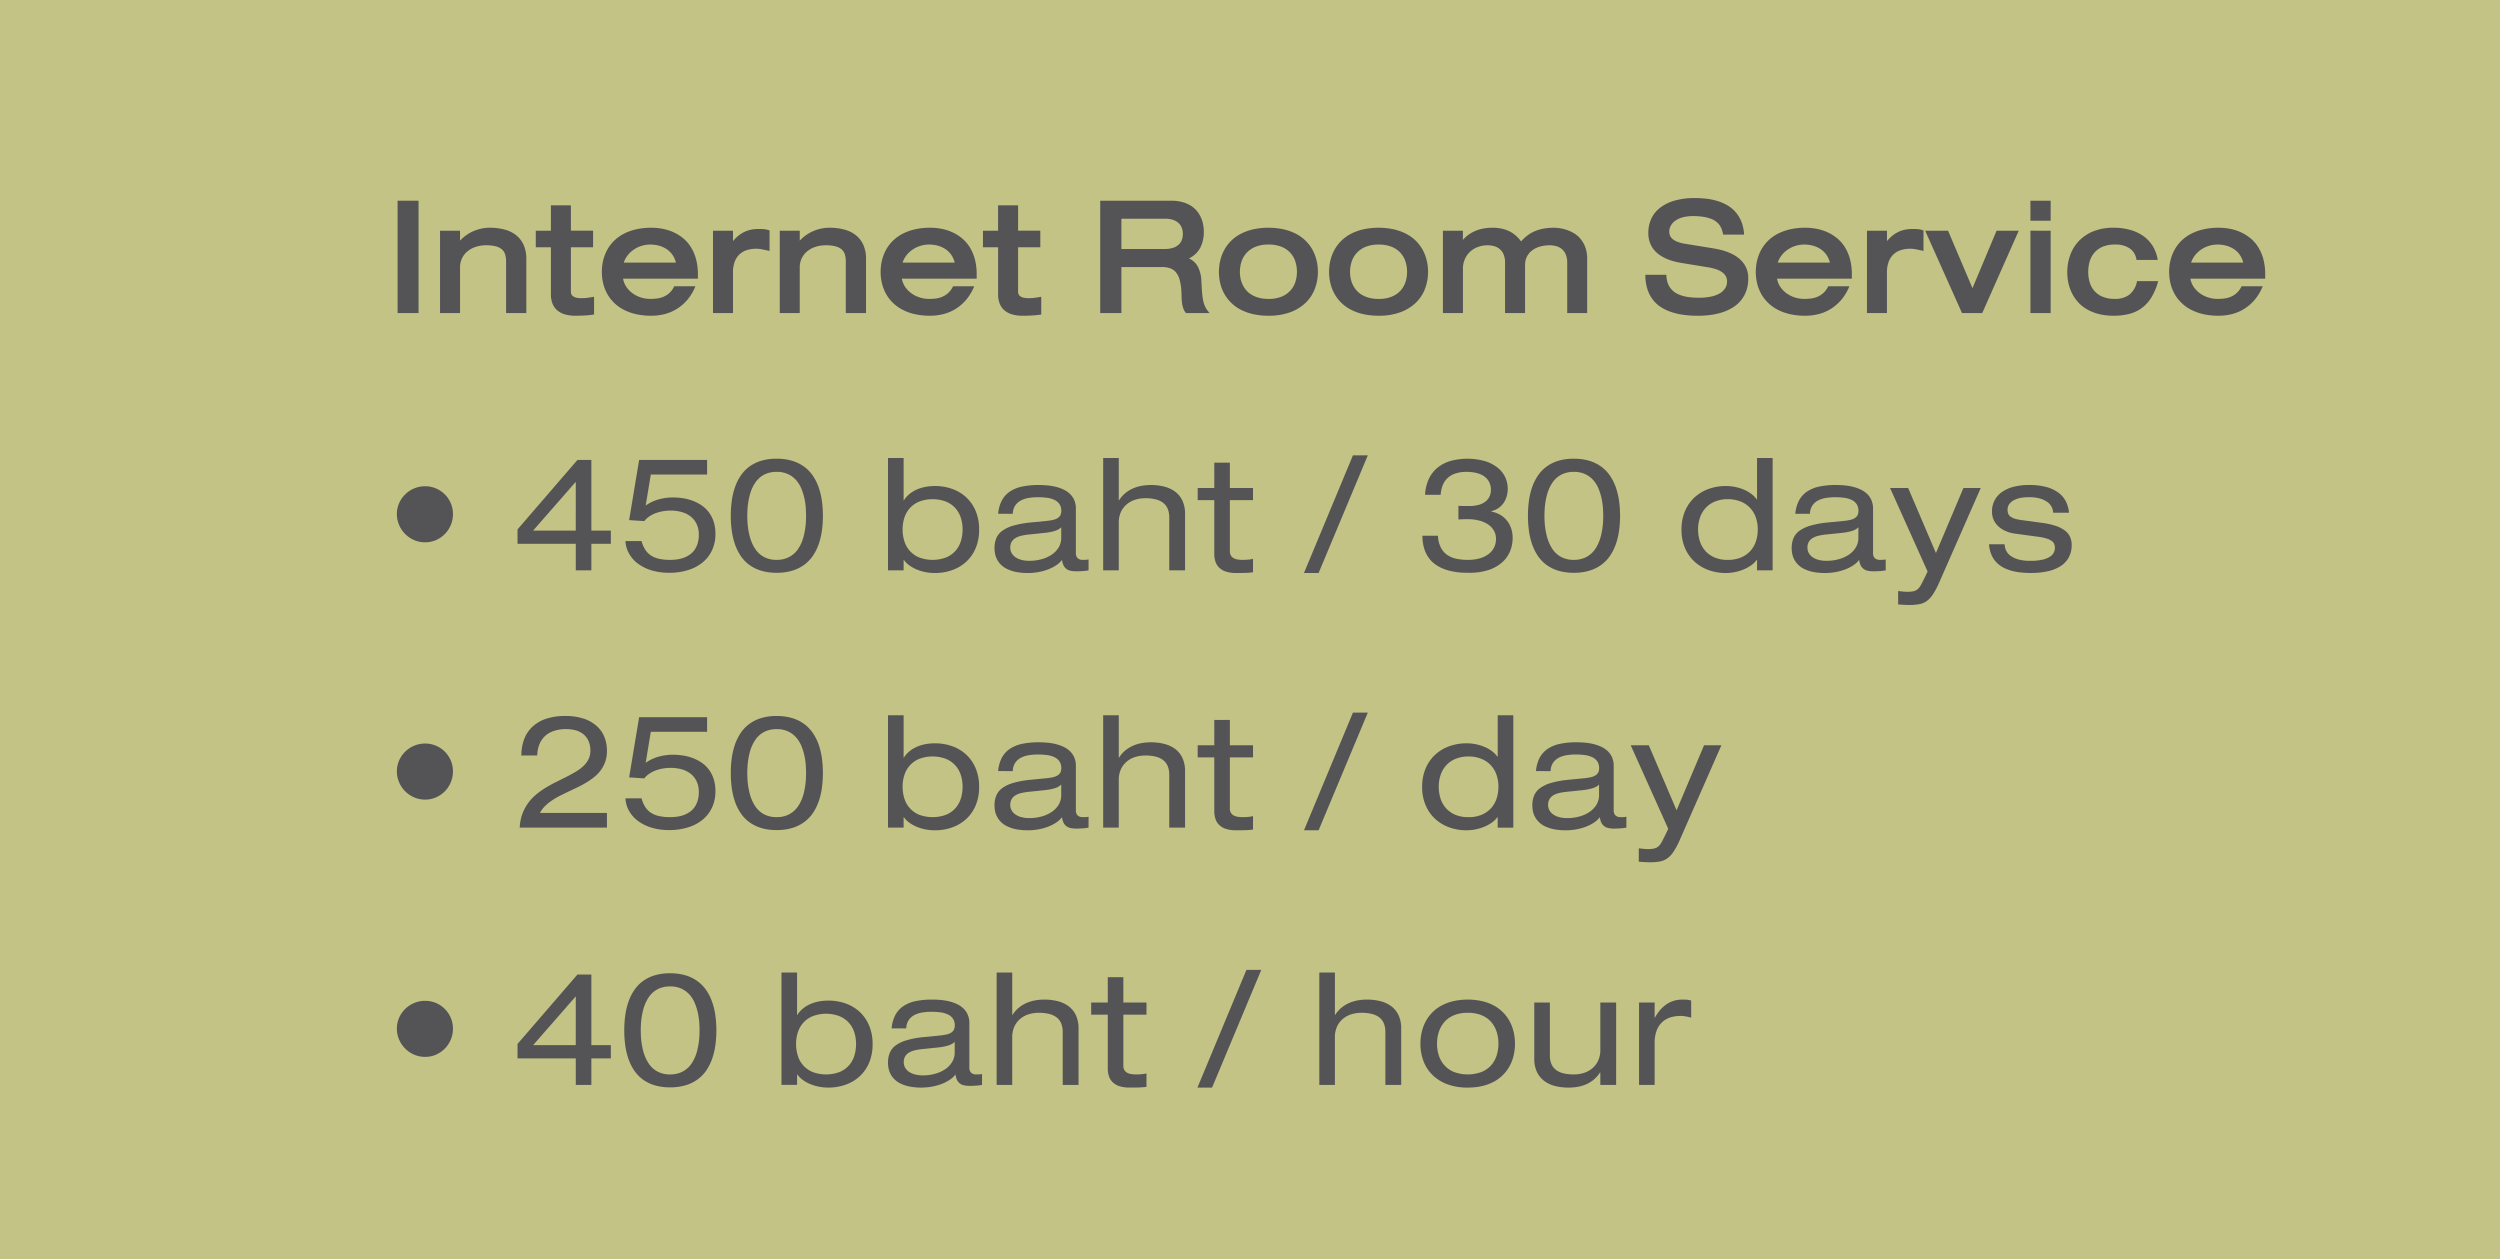 <svg xmlns="http://www.w3.org/2000/svg" viewBox="0 0 184.621 93.01"><defs><style>.cls-1{fill:#c3c385;}.cls-2{fill:#545456;}</style></defs><title>Asset 7</title><g id="Layer_2" data-name="Layer 2"><g id="Layer_1-2" data-name="Layer 1"><rect class="cls-1" width="184.621" height="93.01"/><path class="cls-2" d="M29.362,14.822h1.547v8.297H29.362Z"/><path class="cls-2" d="M32.496,17.037h1.477v.734a2.983,2.983,0,0,1,1.021-.715,3.023,3.023,0,0,1,1.172-.239,4.224,4.224,0,0,1,1.085.132,2.331,2.331,0,0,1,.854.413,1.915,1.915,0,0,1,.561.719,2.47,2.47,0,0,1,.202,1.044v3.994H37.374V19.304a1.725,1.725,0,0,0-.072-.523.817.817,0,0,0-.244-.371,1.139,1.139,0,0,0-.459-.222,2.918,2.918,0,0,0-.719-.075,2.395,2.395,0,0,0-.708.105,1.911,1.911,0,0,0-.61.312,1.534,1.534,0,0,0-.429.517,1.555,1.555,0,0,0-.16.723v3.349H32.496Z"/><path class="cls-2" d="M40.682,15.165h1.477v1.872h1.64v1.222H42.159v3.278a.44.44,0,0,0,.055.225.416.416,0,0,0,.156.148.755.755,0,0,0,.244.084,1.755,1.755,0,0,0,.318.026,3.568,3.568,0,0,0,.435-.026c.144-.018.311-.044.502-.079v1.313c-.133.018-.255.032-.367.045-.113.011-.224.02-.332.025s-.217.011-.325.014-.223.004-.343.004a2.694,2.694,0,0,1-.809-.107,1.48,1.48,0,0,1-.566-.312,1.244,1.244,0,0,1-.334-.499,1.868,1.868,0,0,1-.11-.664V18.258H39.566V17.037h1.116Z"/><path class="cls-2" d="M46.013,20.579a1.546,1.546,0,0,0,.264.638,1.912,1.912,0,0,0,.475.468,2.166,2.166,0,0,0,.605.29,2.334,2.334,0,0,0,.668.099,4.357,4.357,0,0,0,.479-.028,1.787,1.787,0,0,0,.487-.128,1.502,1.502,0,0,0,.801-.78H51.357a3.722,3.722,0,0,1-.615,1.024,3.338,3.338,0,0,1-.798.675,3.262,3.262,0,0,1-.905.369,4.084,4.084,0,0,1-.938.111,5.047,5.047,0,0,1-1.134-.118,3.779,3.779,0,0,1-.921-.334,2.939,2.939,0,0,1-.707-.515,2.868,2.868,0,0,1-.499-.656,3.091,3.091,0,0,1-.297-.77,3.683,3.683,0,0,1,0-1.693,3.17,3.17,0,0,1,.297-.776,2.882,2.882,0,0,1,.499-.663,2.92,2.92,0,0,1,.707-.517,3.821,3.821,0,0,1,.919-.336,4.917,4.917,0,0,1,1.136-.121,4.476,4.476,0,0,1,.835.079,3.483,3.483,0,0,1,.8.253,3.213,3.213,0,0,1,.712.443,2.699,2.699,0,0,1,.571.653,3.243,3.243,0,0,1,.38.883,4.224,4.224,0,0,1,.139,1.129v.321Zm3.902-1.187a1.723,1.723,0,0,0-.253-.571,1.601,1.601,0,0,0-.422-.417,1.993,1.993,0,0,0-.556-.256,2.44,2.44,0,0,0-.66-.088,2.194,2.194,0,0,0-.639.095,2.133,2.133,0,0,0-.569.269,1.998,1.998,0,0,0-.455.42,1.766,1.766,0,0,0-.296.549Z"/><path class="cls-2" d="M52.654,17.037h1.477v.773a2.609,2.609,0,0,1,.422-.422,2.287,2.287,0,0,1,.457-.279,2.105,2.105,0,0,1,.485-.153,2.736,2.736,0,0,1,.508-.046c.079,0,.151,0,.218.002.065.001.13.005.193.011a1.796,1.796,0,0,1,.193.03c.065.016.14.035.222.062v1.516q-.312-.07-.547-.116a2.193,2.193,0,0,0-.425-.046,2.217,2.217,0,0,0-.718.107,1.404,1.404,0,0,0-.543.325,1.428,1.428,0,0,0-.345.545,2.197,2.197,0,0,0-.121.767v3.006H52.654Z"/><path class="cls-2" d="M57.584,17.037h1.477v.734a2.983,2.983,0,0,1,1.021-.715,3.023,3.023,0,0,1,1.172-.239,4.224,4.224,0,0,1,1.085.132,2.331,2.331,0,0,1,.854.413,1.915,1.915,0,0,1,.561.719,2.47,2.47,0,0,1,.202,1.044v3.994H62.461V19.304a1.725,1.725,0,0,0-.072-.523.817.817,0,0,0-.244-.371,1.139,1.139,0,0,0-.459-.222,2.918,2.918,0,0,0-.719-.075,2.395,2.395,0,0,0-.708.105,1.911,1.911,0,0,0-.61.312,1.534,1.534,0,0,0-.429.517,1.555,1.555,0,0,0-.16.723v3.349H57.584Z"/><path class="cls-2" d="M66.602,20.579a1.546,1.546,0,0,0,.264.638,1.911,1.911,0,0,0,.475.468,2.166,2.166,0,0,0,.605.29,2.334,2.334,0,0,0,.668.099,4.357,4.357,0,0,0,.479-.028,1.787,1.787,0,0,0,.487-.128,1.502,1.502,0,0,0,.801-.78h1.564a3.722,3.722,0,0,1-.615,1.024,3.338,3.338,0,0,1-.798.675,3.262,3.262,0,0,1-.905.369,4.084,4.084,0,0,1-.938.111,5.047,5.047,0,0,1-1.134-.118,3.779,3.779,0,0,1-.921-.334,2.94,2.94,0,0,1-.707-.515,2.867,2.867,0,0,1-.499-.656,3.091,3.091,0,0,1-.297-.77,3.683,3.683,0,0,1,0-1.693,3.169,3.169,0,0,1,.297-.776,2.882,2.882,0,0,1,.499-.663,2.92,2.92,0,0,1,.707-.517,3.821,3.821,0,0,1,.919-.336A4.917,4.917,0,0,1,68.689,16.817a4.476,4.476,0,0,1,.835.079,3.483,3.483,0,0,1,.8.253,3.213,3.213,0,0,1,.712.443,2.699,2.699,0,0,1,.571.653,3.243,3.243,0,0,1,.38.883,4.224,4.224,0,0,1,.139,1.129v.321Zm3.902-1.187a1.723,1.723,0,0,0-.253-.571,1.601,1.601,0,0,0-.422-.417,1.993,1.993,0,0,0-.556-.256,2.44,2.44,0,0,0-.66-.088,2.194,2.194,0,0,0-.639.095,2.132,2.132,0,0,0-.569.269,1.998,1.998,0,0,0-.455.42,1.766,1.766,0,0,0-.296.549Z"/><path class="cls-2" d="M73.708,15.165h1.477v1.872h1.64v1.222H75.184v3.278a.44.44,0,0,0,.055.225.416.416,0,0,0,.156.148.755.755,0,0,0,.244.084,1.755,1.755,0,0,0,.318.026,3.568,3.568,0,0,0,.435-.026q.215-.026.502-.079v1.313c-.133.018-.255.032-.367.045-.113.011-.224.02-.332.025s-.217.011-.325.014-.223.004-.343.004a2.694,2.694,0,0,1-.809-.107,1.48,1.48,0,0,1-.566-.312,1.244,1.244,0,0,1-.334-.499,1.868,1.868,0,0,1-.11-.664V18.258H72.591V17.037h1.116Z"/><path class="cls-2" d="M81.249,14.822h5.238a3.216,3.216,0,0,1,.798.092,2.379,2.379,0,0,1,.622.256,1.925,1.925,0,0,1,.457.382,2.053,2.053,0,0,1,.307.475,2.25,2.25,0,0,1,.174.532,2.767,2.767,0,0,1,.055.549,2.524,2.524,0,0,1-.264,1.193,1.841,1.841,0,0,1-.834.784,1.362,1.362,0,0,1,.663.622,2.437,2.437,0,0,1,.255,1.053q.018.365.037.646c.014.188.029.354.049.501a3.306,3.306,0,0,0,.07.389,1.703,1.703,0,0,0,.105.311,1.722,1.722,0,0,0,.146.264,2.023,2.023,0,0,0,.203.25H87.585a1.041,1.041,0,0,1-.206-.362,2.096,2.096,0,0,1-.093-.418,3.867,3.867,0,0,1-.028-.441c-.002-.149-.007-.294-.016-.435a3.985,3.985,0,0,0-.134-.826,1.472,1.472,0,0,0-.274-.539.987.987,0,0,0-.434-.292,1.852,1.852,0,0,0-.6-.088H82.813v3.401H81.249ZM86.021,18.386a1.82,1.82,0,0,0,.663-.104,1.106,1.106,0,0,0,.407-.264.9.9,0,0,0,.204-.356,1.332,1.332,0,0,0,.057-.376,1.29,1.29,0,0,0-.078-.459.933.933,0,0,0-.24-.357,1.105,1.105,0,0,0-.404-.233,1.77,1.77,0,0,0-.573-.083H82.813v2.232Z"/><path class="cls-2" d="M90.016,20.078a3.653,3.653,0,0,1,.099-.848,3.169,3.169,0,0,1,.297-.776,2.882,2.882,0,0,1,.499-.663,2.92,2.92,0,0,1,.707-.517,3.821,3.821,0,0,1,.919-.336,5.368,5.368,0,0,1,2.268,0,3.814,3.814,0,0,1,.918.336,2.9,2.9,0,0,1,1.207,1.18,3.167,3.167,0,0,1,.296.776,3.601,3.601,0,0,1,.099.848A3.465,3.465,0,0,1,97.102,21.319a2.829,2.829,0,0,1-.672,1.03,3.228,3.228,0,0,1-1.139.706,4.559,4.559,0,0,1-1.619.261,5.047,5.047,0,0,1-1.134-.118,3.779,3.779,0,0,1-.921-.334,2.94,2.94,0,0,1-.707-.515,2.867,2.867,0,0,1-.499-.656,3.091,3.091,0,0,1-.297-.77A3.624,3.624,0,0,1,90.016,20.078Zm5.761,0a2.511,2.511,0,0,0-.109-.734A1.72,1.72,0,0,0,94.662,18.236a2.5,2.5,0,0,0-.989-.176A2.468,2.468,0,0,0,92.69,18.236a1.838,1.838,0,0,0-.652.462,1.762,1.762,0,0,0-.362.646,2.461,2.461,0,0,0-.064,1.218,1.991,1.991,0,0,0,.154.464,1.847,1.847,0,0,0,.271.413,1.605,1.605,0,0,0,.399.331,2.087,2.087,0,0,0,.543.223,2.743,2.743,0,0,0,.694.081,2.483,2.483,0,0,0,.989-.176,1.81,1.81,0,0,0,.65-.459,1.773,1.773,0,0,0,.355-.64A2.43,2.43,0,0,0,95.777,20.078Z"/><path class="cls-2" d="M98.15,20.078a3.653,3.653,0,0,1,.099-.848,3.169,3.169,0,0,1,.297-.776,2.882,2.882,0,0,1,.499-.663,2.92,2.92,0,0,1,.707-.517,3.821,3.821,0,0,1,.919-.336,5.368,5.368,0,0,1,2.268,0,3.814,3.814,0,0,1,.918.336,2.9,2.9,0,0,1,1.207,1.18,3.167,3.167,0,0,1,.296.776,3.601,3.601,0,0,1,.099.848,3.465,3.465,0,0,1-.222,1.241,2.829,2.829,0,0,1-.672,1.03,3.228,3.228,0,0,1-1.139.706,4.559,4.559,0,0,1-1.619.261,5.047,5.047,0,0,1-1.134-.118,3.779,3.779,0,0,1-.921-.334,2.94,2.94,0,0,1-.707-.515,2.867,2.867,0,0,1-.499-.656,3.091,3.091,0,0,1-.297-.77A3.624,3.624,0,0,1,98.15,20.078Zm5.761,0a2.511,2.511,0,0,0-.109-.734,1.72,1.72,0,0,0-1.006-1.107,2.5,2.5,0,0,0-.989-.176,2.468,2.468,0,0,0-.982.176,1.838,1.838,0,0,0-.652.462,1.762,1.762,0,0,0-.362.646,2.461,2.461,0,0,0-.064,1.218,1.992,1.992,0,0,0,.154.464,1.847,1.847,0,0,0,.271.413,1.605,1.605,0,0,0,.399.331,2.087,2.087,0,0,0,.543.223,2.743,2.743,0,0,0,.694.081,2.483,2.483,0,0,0,.989-.176,1.81,1.81,0,0,0,.65-.459,1.773,1.773,0,0,0,.355-.64A2.43,2.43,0,0,0,103.911,20.078Z"/><path class="cls-2" d="M115.736,19.41a1.538,1.538,0,0,0-.109-.619,1.056,1.056,0,0,0-.29-.4,1.082,1.082,0,0,0-.413-.213,1.804,1.804,0,0,0-.483-.064,2.602,2.602,0,0,0-.694.091,1.747,1.747,0,0,0-.58.272,1.325,1.325,0,0,0-.397.459,1.371,1.371,0,0,0-.147.654v3.529h-1.477v-3.709a1.574,1.574,0,0,0-.107-.619,1.036,1.036,0,0,0-.29-.4,1.112,1.112,0,0,0-.415-.213,1.811,1.811,0,0,0-.484-.064,2.025,2.025,0,0,0-.693.119,1.711,1.711,0,0,0-.578.343,1.63,1.63,0,0,0-.396.55,1.764,1.764,0,0,0-.147.738v3.256H106.556v-6.082h1.477v.682a2.386,2.386,0,0,1,.492-.438,2.645,2.645,0,0,1,.547-.277A2.864,2.864,0,0,1,109.65,16.859a4.146,4.146,0,0,1,.594-.042,3.225,3.225,0,0,1,.593.055,2.485,2.485,0,0,1,.554.174,2.295,2.295,0,0,1,.501.312,2.547,2.547,0,0,1,.439.471,3.163,3.163,0,0,1,.457-.431,2.557,2.557,0,0,1,.543-.318,2.995,2.995,0,0,1,.65-.196,4.35,4.35,0,0,1,.78-.065,3.071,3.071,0,0,1,.406.033,3.039,3.039,0,0,1,.516.12,2.756,2.756,0,0,1,.545.249,1.901,1.901,0,0,1,.49.417,2.074,2.074,0,0,1,.354.622,2.477,2.477,0,0,1,.137.866v3.994h-1.473Z"/><path class="cls-2" d="M123.058,20.293a1.889,1.889,0,0,0,.112.633,1.384,1.384,0,0,0,.277.455,1.434,1.434,0,0,0,.404.306,2.278,2.278,0,0,0,.496.185,3.472,3.472,0,0,0,.556.09q.29.025.585.024a4.158,4.158,0,0,0,.846-.079,2.195,2.195,0,0,0,.648-.232,1.17,1.17,0,0,0,.413-.379.921.921,0,0,0,.145-.514.778.778,0,0,0-.103-.402.958.958,0,0,0-.29-.299,1.835,1.835,0,0,0-.448-.209,4.308,4.308,0,0,0-.578-.136l-1.784-.29q-.259-.04-.554-.105a4.184,4.184,0,0,1-.585-.178,3.288,3.288,0,0,1-.556-.279,2.067,2.067,0,0,1-.47-.404,1.833,1.833,0,0,1-.325-.554,2.026,2.026,0,0,1-.121-.729,2.453,2.453,0,0,1,.224-1.055,2.204,2.204,0,0,1,.66-.811,3.16,3.16,0,0,1,1.076-.521,5.37,5.37,0,0,1,1.48-.184,7.48,7.48,0,0,1,.864.05,4.556,4.556,0,0,1,.821.174,3.46,3.46,0,0,1,.732.323,2.4,2.4,0,0,1,.598.501,2.534,2.534,0,0,1,.422.707,3.112,3.112,0,0,1,.197.942h-1.547a3.141,3.141,0,0,0-.081-.32,1.397,1.397,0,0,0-.144-.314,1.205,1.205,0,0,0-.246-.285,1.421,1.421,0,0,0-.393-.233,2.752,2.752,0,0,0-.58-.155,4.946,4.946,0,0,0-.807-.058,3.062,3.062,0,0,0-.626.065,1.879,1.879,0,0,0-.554.209,1.206,1.206,0,0,0-.396.365.91.91,0,0,0-.151.529.71.71,0,0,0,.059.285.676.676,0,0,0,.198.251,1.324,1.324,0,0,0,.371.204,2.759,2.759,0,0,0,.575.143l1.982.321c.114.018.259.045.433.081a4.928,4.928,0,0,1,.556.154,3.726,3.726,0,0,1,.59.259,2.396,2.396,0,0,1,.531.396,1.895,1.895,0,0,1,.387.562,1.823,1.823,0,0,1,.149.763,2.77,2.77,0,0,1-.153.956,2.366,2.366,0,0,1-.42.723,2.482,2.482,0,0,1-.627.519,3.664,3.664,0,0,1-.773.339,5.013,5.013,0,0,1-.856.182,7.056,7.056,0,0,1-.879.055,8.311,8.311,0,0,1-.962-.055,5.025,5.025,0,0,1-.91-.187,3.6,3.6,0,0,1-.8-.354,2.413,2.413,0,0,1-.64-.559,2.537,2.537,0,0,1-.424-.798,3.383,3.383,0,0,1-.154-1.072Z"/><path class="cls-2" d="M131.232,20.579a1.546,1.546,0,0,0,.264.638,1.912,1.912,0,0,0,.475.468,2.166,2.166,0,0,0,.605.29,2.334,2.334,0,0,0,.668.099,4.357,4.357,0,0,0,.479-.028,1.787,1.787,0,0,0,.487-.128,1.502,1.502,0,0,0,.801-.78h1.564a3.722,3.722,0,0,1-.615,1.024,3.338,3.338,0,0,1-.798.675,3.262,3.262,0,0,1-.905.369,4.084,4.084,0,0,1-.938.111,5.047,5.047,0,0,1-1.134-.118,3.779,3.779,0,0,1-.921-.334,2.939,2.939,0,0,1-.707-.515,2.868,2.868,0,0,1-.499-.656,3.091,3.091,0,0,1-.297-.77,3.683,3.683,0,0,1,0-1.693,3.17,3.17,0,0,1,.297-.776,2.882,2.882,0,0,1,.499-.663,2.92,2.92,0,0,1,.707-.517,3.821,3.821,0,0,1,.919-.336,4.917,4.917,0,0,1,1.136-.121,4.476,4.476,0,0,1,.835.079,3.483,3.483,0,0,1,.8.253,3.213,3.213,0,0,1,.712.443,2.699,2.699,0,0,1,.571.653,3.243,3.243,0,0,1,.38.883,4.224,4.224,0,0,1,.139,1.129v.321Zm3.902-1.187a1.723,1.723,0,0,0-.253-.571,1.601,1.601,0,0,0-.422-.417,1.993,1.993,0,0,0-.556-.256,2.44,2.44,0,0,0-.66-.088,2.194,2.194,0,0,0-.639.095,2.133,2.133,0,0,0-.569.269,1.998,1.998,0,0,0-.455.42,1.766,1.766,0,0,0-.296.549Z"/><path class="cls-2" d="M137.873,17.037h1.477v.773a2.609,2.609,0,0,1,.422-.422,2.287,2.287,0,0,1,.457-.279,2.105,2.105,0,0,1,.485-.153,2.736,2.736,0,0,1,.508-.046c.079,0,.151,0,.218.002.065.001.13.005.193.011a1.796,1.796,0,0,1,.193.03c.065.016.14.035.222.062v1.516q-.312-.07-.547-.116a2.193,2.193,0,0,0-.425-.046,2.217,2.217,0,0,0-.718.107,1.404,1.404,0,0,0-.543.325,1.428,1.428,0,0,0-.345.545,2.197,2.197,0,0,0-.121.767v3.006h-1.477Z"/><path class="cls-2" d="M147.443,17.037h1.639l-2.697,6.082h-1.494l-2.721-6.082h1.691l1.803,4.245Z"/><path class="cls-2" d="M149.944,14.822H151.438v1.477H149.944Zm0,2.215H151.438v6.082H149.944Z"/><path class="cls-2" d="M159.379,20.759a4.476,4.476,0,0,1-.508,1.215,2.802,2.802,0,0,1-.725.789,2.682,2.682,0,0,1-.93.426,4.618,4.618,0,0,1-1.112.127,4.485,4.485,0,0,1-1.122-.129,3.413,3.413,0,0,1-.882-.356,2.678,2.678,0,0,1-.654-.536,2.977,2.977,0,0,1-.446-.666,3.207,3.207,0,0,1-.255-.742,3.784,3.784,0,0,1-.081-.773,3.697,3.697,0,0,1,.216-1.268,2.934,2.934,0,0,1,.644-1.051,3.064,3.064,0,0,1,1.067-.714,3.897,3.897,0,0,1,1.492-.264,4.534,4.534,0,0,1,1.18.147,3.16,3.16,0,0,1,.982.441,2.56,2.56,0,0,1,.717.742,2.756,2.756,0,0,1,.382,1.047H157.775a1.199,1.199,0,0,0-.485-.84,1.866,1.866,0,0,0-1.114-.295,2.264,2.264,0,0,0-.89.158,1.651,1.651,0,0,0-.61.434,1.712,1.712,0,0,0-.352.642,2.795,2.795,0,0,0,.002,1.575,1.682,1.682,0,0,0,.355.633,1.661,1.661,0,0,0,.611.42,2.331,2.331,0,0,0,.883.151,1.714,1.714,0,0,0,1.084-.318,1.671,1.671,0,0,0,.556-.995Z"/><path class="cls-2" d="M161.757,20.579a1.546,1.546,0,0,0,.264.638,1.912,1.912,0,0,0,.475.468,2.166,2.166,0,0,0,.605.29,2.335,2.335,0,0,0,.668.099,4.357,4.357,0,0,0,.479-.028,1.787,1.787,0,0,0,.487-.128,1.502,1.502,0,0,0,.801-.78h1.564a3.722,3.722,0,0,1-.615,1.024,3.338,3.338,0,0,1-.798.675,3.262,3.262,0,0,1-.905.369,4.084,4.084,0,0,1-.938.111,5.047,5.047,0,0,1-1.134-.118,3.779,3.779,0,0,1-.921-.334,2.939,2.939,0,0,1-.707-.515,2.868,2.868,0,0,1-.499-.656,3.091,3.091,0,0,1-.297-.77,3.683,3.683,0,0,1,0-1.693,3.17,3.17,0,0,1,.297-.776,2.882,2.882,0,0,1,.499-.663,2.92,2.92,0,0,1,.707-.517,3.821,3.821,0,0,1,.919-.336,4.917,4.917,0,0,1,1.136-.121,4.476,4.476,0,0,1,.835.079,3.483,3.483,0,0,1,.8.253,3.213,3.213,0,0,1,.712.443,2.699,2.699,0,0,1,.571.653,3.243,3.243,0,0,1,.38.883,4.224,4.224,0,0,1,.139,1.129v.321Zm3.902-1.187a1.723,1.723,0,0,0-.253-.571,1.601,1.601,0,0,0-.422-.417,1.993,1.993,0,0,0-.556-.256,2.44,2.44,0,0,0-.66-.088,2.194,2.194,0,0,0-.639.095,2.133,2.133,0,0,0-.569.269,1.998,1.998,0,0,0-.455.42,1.766,1.766,0,0,0-.296.549Z"/><path class="cls-2" d="M29.309,37.962a1.967,1.967,0,0,1,.165-.8,2.079,2.079,0,0,1,1.112-1.092,2.052,2.052,0,0,1,.811-.16,1.997,1.997,0,0,1,.8.16,2.055,2.055,0,0,1,1.092,1.092,1.997,1.997,0,0,1,.161.8,2.053,2.053,0,0,1-.161.811,2.079,2.079,0,0,1-1.092,1.112,1.967,1.967,0,0,1-.8.164,2.021,2.021,0,0,1-.811-.164,2.103,2.103,0,0,1-1.112-1.112A2.022,2.022,0,0,1,29.309,37.962Z"/><path class="cls-2" d="M42.52,40.159H38.218V39.095l4.425-5.129h1.028v5.217h1.438v.976h-1.438v1.96H42.52Zm0-4.558h-.018l-3.134,3.582h3.151Z"/><path class="cls-2" d="M47.199,33.966h5.02v1.077h-4.158l-.377,2.285a3.249,3.249,0,0,1,.946-.446,3.875,3.875,0,0,1,1.07-.146,4.96,4.96,0,0,1,.708.053,3.592,3.592,0,0,1,.711.178,3.18,3.18,0,0,1,.66.329,2.295,2.295,0,0,1,.547.506,2.361,2.361,0,0,1,.371.705,2.915,2.915,0,0,1,.137.932,2.801,2.801,0,0,1-.242,1.176,2.554,2.554,0,0,1-.686.903,3.141,3.141,0,0,1-1.079.577,4.594,4.594,0,0,1-1.417.204,4.388,4.388,0,0,1-1.29-.178,3.221,3.221,0,0,1-1.002-.492,2.396,2.396,0,0,1-.661-.742,2.092,2.092,0,0,1-.268-.93h1.19a2.231,2.231,0,0,0,.272.637,1.446,1.446,0,0,0,.429.432,1.805,1.805,0,0,0,.608.243,3.801,3.801,0,0,0,.812.077,3.643,3.643,0,0,0,.513-.037,2.493,2.493,0,0,0,.489-.123,1.942,1.942,0,0,0,.436-.227,1.424,1.424,0,0,0,.35-.348,1.677,1.677,0,0,0,.232-.482,2.149,2.149,0,0,0,.086-.638,1.797,1.797,0,0,0-.167-.804,1.569,1.569,0,0,0-.45-.557,1.902,1.902,0,0,0-.659-.32,2.969,2.969,0,0,0-.794-.104,3.515,3.515,0,0,0-.553.044,2.993,2.993,0,0,0-.534.136,2.286,2.286,0,0,0-.481.24,1.62,1.62,0,0,0-.391.357l-1.117-.074Z"/><path class="cls-2" d="M53.968,38.085a8.069,8.069,0,0,1,.074-1.112,5.22,5.22,0,0,1,.239-1.004,3.704,3.704,0,0,1,.427-.853,2.712,2.712,0,0,1,.637-.661,2.879,2.879,0,0,1,.873-.429,3.889,3.889,0,0,1,1.133-.151,3.95,3.95,0,0,1,1.139.151,2.924,2.924,0,0,1,.881.429,2.752,2.752,0,0,1,.646.661,3.681,3.681,0,0,1,.433.853,5.223,5.223,0,0,1,.244,1.004,8.1,8.1,0,0,1,0,2.23,5.201,5.201,0,0,1-.244,1.007,3.681,3.681,0,0,1-.433.853,2.727,2.727,0,0,1-.646.659,2.942,2.942,0,0,1-.881.426,3.916,3.916,0,0,1-1.139.151,3.866,3.866,0,0,1-1.131-.151,2.897,2.897,0,0,1-.875-.426,2.686,2.686,0,0,1-.637-.659,3.704,3.704,0,0,1-.427-.853,5.199,5.199,0,0,1-.239-1.007A8.123,8.123,0,0,1,53.968,38.085Zm5.559,0c0-.161-.008-.353-.021-.575a4.967,4.967,0,0,0-.1-.695,4.253,4.253,0,0,0-.22-.714,2.262,2.262,0,0,0-.384-.633,1.855,1.855,0,0,0-.598-.45,1.957,1.957,0,0,0-.854-.172,2.036,2.036,0,0,0-.663.1,1.761,1.761,0,0,0-.512.27,1.801,1.801,0,0,0-.38.4,2.765,2.765,0,0,0-.269.485,3.331,3.331,0,0,0-.176.532q-.066.274-.104.536c-.024.174-.041.341-.048.499-.008.158-.012.297-.012.417q0,.185.012.422c.007.158.023.325.048.501q.038.264.104.538a3.386,3.386,0,0,0,.176.534,2.808,2.808,0,0,0,.269.49,1.743,1.743,0,0,0,.892.674,1.983,1.983,0,0,0,.663.102,2.005,2.005,0,0,0,.666-.102,1.768,1.768,0,0,0,.901-.674,2.818,2.818,0,0,0,.271-.49,3.599,3.599,0,0,0,.176-.534c.043-.183.078-.362.103-.538.025-.176.041-.343.049-.501C59.523,38.348,59.527,38.208,59.527,38.085Z"/><path class="cls-2" d="M65.578,33.822H66.73V36.951h.018a1.906,1.906,0,0,1,.424-.477,2.364,2.364,0,0,1,.547-.33,2.991,2.991,0,0,1,.635-.191,3.866,3.866,0,0,1,.68-.061,3.772,3.772,0,0,1,1.287.215,3,3,0,0,1,1.039.626,2.889,2.889,0,0,1,.694,1.011,3.493,3.493,0,0,1,.253,1.369,3.448,3.448,0,0,1-.253,1.36,2.871,2.871,0,0,1-.694,1.004,3.011,3.011,0,0,1-1.039.624,3.772,3.772,0,0,1-1.287.215,3.565,3.565,0,0,1-.675-.063,3.278,3.278,0,0,1-.638-.187,2.751,2.751,0,0,1-.554-.303,1.738,1.738,0,0,1-.419-.418H66.73v.773H65.578Zm5.507,5.291a2.75,2.75,0,0,0-.153-.945,1.956,1.956,0,0,0-.442-.707,1.912,1.912,0,0,0-.696-.443,2.837,2.837,0,0,0-1.846,0,1.912,1.912,0,0,0-.696.443,1.943,1.943,0,0,0-.442.707,2.727,2.727,0,0,0-.153.945,2.852,2.852,0,0,0,.123.835,1.892,1.892,0,0,0,1.079,1.211,2.848,2.848,0,0,0,2.027,0,1.913,1.913,0,0,0,.688-.497,1.961,1.961,0,0,0,.389-.714A2.851,2.851,0,0,0,71.085,39.113Z"/><path class="cls-2" d="M73.711,37.944a2.562,2.562,0,0,1,.269-.976,1.837,1.837,0,0,1,.589-.661,2.541,2.541,0,0,1,.907-.374,5.793,5.793,0,0,1,1.22-.116q.312,0,.637.028a4.251,4.251,0,0,1,.631.104,3.043,3.043,0,0,1,.576.202,1.795,1.795,0,0,1,.473.321,1.444,1.444,0,0,1,.32.463,1.56,1.56,0,0,1,.119.631v3.256a.528.528,0,0,0,.131.398.551.551,0,0,0,.392.125c.064,0,.133-.001.206-.004a.928.928,0,0,0,.207-.031v.809a3.795,3.795,0,0,1-.455.055c-.159.011-.309.016-.445.016a2.105,2.105,0,0,1-.404-.035.791.791,0,0,1-.314-.13.727.727,0,0,1-.223-.257,1.184,1.184,0,0,1-.118-.422,1.721,1.721,0,0,1-.446.408,2.971,2.971,0,0,1-.61.306,4.011,4.011,0,0,1-.71.191,4.24,4.24,0,0,1-.738.065,4.412,4.412,0,0,1-.89-.078,2.761,2.761,0,0,1-.657-.216,1.62,1.62,0,0,1-.745-.705,1.556,1.556,0,0,1-.149-.42,2.224,2.224,0,0,1-.041-.417,1.889,1.889,0,0,1,.131-.73,1.326,1.326,0,0,1,.438-.547,2.575,2.575,0,0,1,.807-.382,6.826,6.826,0,0,1,1.234-.231l1.262-.123a3.769,3.769,0,0,0,.438-.07,1.128,1.128,0,0,0,.334-.125.573.573,0,0,0,.213-.211.656.656,0,0,0,.074-.332.861.861,0,0,0-.138-.507.939.939,0,0,0-.374-.308,1.83,1.83,0,0,0-.549-.154,5.158,5.158,0,0,0-.666-.041,4.089,4.089,0,0,0-.71.059,1.837,1.837,0,0,0-.582.202,1.125,1.125,0,0,0-.399.378,1.15,1.15,0,0,0-.163.587Zm4.658.989a.728.728,0,0,1-.162.136,1.232,1.232,0,0,1-.235.112,2.587,2.587,0,0,1-.325.092,4.259,4.259,0,0,1-.428.072l-1.24.128a4.262,4.262,0,0,0-.595.101,1.39,1.39,0,0,0-.429.183.79.79,0,0,0-.26.284.859.859,0,0,0-.088.404.799.799,0,0,0,.102.401.921.921,0,0,0,.285.306,1.393,1.393,0,0,0,.444.195,2.239,2.239,0,0,0,.575.068,3.358,3.358,0,0,0,.924-.123,2.53,2.53,0,0,0,.749-.345,1.701,1.701,0,0,0,.501-.534,1.345,1.345,0,0,0,.182-.689Z"/><path class="cls-2" d="M81.468,33.822h1.152V36.951h.018a2.141,2.141,0,0,1,.472-.538,2.476,2.476,0,0,1,.576-.35,2.795,2.795,0,0,1,.635-.188,3.825,3.825,0,0,1,.655-.058,3.991,3.991,0,0,1,1.02.123,2.272,2.272,0,0,1,.804.382,1.767,1.767,0,0,1,.527.666,2.297,2.297,0,0,1,.188.974v4.157h-1.168V38.213a1.699,1.699,0,0,0-.1-.603,1.077,1.077,0,0,0-.312-.446,1.432,1.432,0,0,0-.548-.276,2.983,2.983,0,0,0-.809-.095,2.463,2.463,0,0,0-.756.114,1.792,1.792,0,0,0-.623.343,1.633,1.633,0,0,0-.425.566,1.887,1.887,0,0,0-.155.791v3.512H81.468Z"/><path class="cls-2" d="M89.673,34.165h1.15v1.872h1.71v.896h-1.71v3.762a.646.646,0,0,0,.066.308.539.539,0,0,0,.187.2.836.836,0,0,0,.295.109,2.046,2.046,0,0,0,.389.033c.146,0,.28-.005.402-.016a2.541,2.541,0,0,0,.371-.059v.992a5.369,5.369,0,0,1-.603.047c-.201.004-.42.006-.654.006a2.354,2.354,0,0,1-.729-.099,1.3,1.3,0,0,1-.499-.283,1.09,1.09,0,0,1-.285-.448,1.814,1.814,0,0,1-.09-.594v-3.959H88.447v-.896h1.227Z"/><path class="cls-2" d="M99.913,33.625h1.098L97.377,42.316h-1.081Z"/><path class="cls-2" d="M107.703,37.351c.041.006.084.009.128.011.044.001.096.003.156.004.06.002.131.003.213.003h.299a2.575,2.575,0,0,0,.681-.082,1.435,1.435,0,0,0,.504-.237,1.022,1.022,0,0,0,.31-.376,1.128,1.128,0,0,0,.105-.496,1.202,1.202,0,0,0-.158-.64,1.235,1.235,0,0,0-.411-.411,1.755,1.755,0,0,0-.575-.217,3.33,3.33,0,0,0-.653-.064,2.542,2.542,0,0,0-.812.117,1.568,1.568,0,0,0-.582.334,1.455,1.455,0,0,0-.363.531,2.289,2.289,0,0,0-.153.71h-1.151a3.081,3.081,0,0,1,.285-1.19,2.407,2.407,0,0,1,.655-.829,2.723,2.723,0,0,1,.96-.485,4.797,4.797,0,0,1,2.547.028,2.802,2.802,0,0,1,.936.497,1.951,1.951,0,0,1,.545.707,2.042,2.042,0,0,1,.104,1.367,1.643,1.643,0,0,1-.22.487,1.472,1.472,0,0,1-.376.387,1.489,1.489,0,0,1-.54.239v.035a2.014,2.014,0,0,1,.633.227,1.781,1.781,0,0,1,.497.416,1.881,1.881,0,0,1,.322.58,2.133,2.133,0,0,1,.117.721,2.586,2.586,0,0,1-.191.988,2.225,2.225,0,0,1-.587.819,2.861,2.861,0,0,1-1,.561,4.415,4.415,0,0,1-1.426.206c-.097,0-.221-.001-.371-.004-.151-.003-.316-.016-.497-.037a5.297,5.297,0,0,1-.566-.104,3.353,3.353,0,0,1-.585-.197,2.72,2.72,0,0,1-.549-.326,2.051,2.051,0,0,1-.46-.487,2.456,2.456,0,0,1-.313-.679,3.145,3.145,0,0,1-.116-.903H106.191a2.091,2.091,0,0,0,.203.856,1.491,1.491,0,0,0,.465.55,1.829,1.829,0,0,0,.68.292,3.918,3.918,0,0,0,.85.086,3.173,3.173,0,0,0,.882-.112,1.97,1.97,0,0,0,.657-.316,1.378,1.378,0,0,0,.408-.489,1.405,1.405,0,0,0,.141-.629,1.211,1.211,0,0,0-.16-.624,1.4,1.4,0,0,0-.439-.457,2.14,2.14,0,0,0-.662-.281,3.357,3.357,0,0,0-.826-.097c-.103,0-.19.001-.264.002-.073.002-.135.004-.187.007-.051.003-.095.005-.132.007-.036.001-.071.002-.104.002Z"/><path class="cls-2" d="M112.837,38.085a8.069,8.069,0,0,1,.074-1.112,5.22,5.22,0,0,1,.239-1.004,3.704,3.704,0,0,1,.427-.853,2.712,2.712,0,0,1,.637-.661,2.879,2.879,0,0,1,.873-.429,3.889,3.889,0,0,1,1.133-.151,3.95,3.95,0,0,1,1.139.151,2.924,2.924,0,0,1,.881.429,2.752,2.752,0,0,1,.646.661,3.681,3.681,0,0,1,.433.853,5.223,5.223,0,0,1,.244,1.004,8.099,8.099,0,0,1,0,2.23,5.201,5.201,0,0,1-.244,1.007,3.681,3.681,0,0,1-.433.853,2.727,2.727,0,0,1-.646.659,2.942,2.942,0,0,1-.881.426,3.916,3.916,0,0,1-1.139.151,3.866,3.866,0,0,1-1.131-.151,2.897,2.897,0,0,1-.875-.426,2.686,2.686,0,0,1-.637-.659,3.704,3.704,0,0,1-.427-.853,5.199,5.199,0,0,1-.239-1.007A8.123,8.123,0,0,1,112.837,38.085Zm5.559,0c0-.161-.008-.353-.021-.575a4.965,4.965,0,0,0-.1-.695,4.253,4.253,0,0,0-.22-.714,2.262,2.262,0,0,0-.384-.633,1.855,1.855,0,0,0-.598-.45,1.957,1.957,0,0,0-.854-.172,2.036,2.036,0,0,0-.663.1,1.761,1.761,0,0,0-.512.27,1.801,1.801,0,0,0-.38.4,2.765,2.765,0,0,0-.269.485,3.332,3.332,0,0,0-.176.532q-.066.274-.104.536c-.024.174-.041.341-.048.499-.008.158-.012.297-.012.417q0,.185.012.422c.007.158.023.325.048.501q.038.264.104.538a3.387,3.387,0,0,0,.176.534,2.808,2.808,0,0,0,.269.49,1.743,1.743,0,0,0,.892.674,1.983,1.983,0,0,0,.663.102,2.005,2.005,0,0,0,.666-.102,1.768,1.768,0,0,0,.901-.674,2.817,2.817,0,0,0,.271-.49,3.6,3.6,0,0,0,.176-.534c.043-.183.078-.362.103-.538.025-.176.041-.343.049-.501C118.392,38.348,118.396,38.208,118.396,38.085Z"/><path class="cls-2" d="M129.755,41.345h-.018a1.838,1.838,0,0,1-.437.418,2.917,2.917,0,0,1-.567.303,3.493,3.493,0,0,1-1.281.25,3.706,3.706,0,0,1-1.271-.215,3.07,3.07,0,0,1-1.042-.624,2.935,2.935,0,0,1-.705-1.004,3.38,3.38,0,0,1-.259-1.36,3.424,3.424,0,0,1,.259-1.369,2.954,2.954,0,0,1,.705-1.011,3.058,3.058,0,0,1,1.042-.626,3.706,3.706,0,0,1,1.271-.215,3.615,3.615,0,0,1,.65.061,3.309,3.309,0,0,1,.633.186,2.654,2.654,0,0,1,.561.307,1.967,1.967,0,0,1,.441.436h.018v-3.059h1.152v8.297h-1.152Zm-4.354-2.232a2.821,2.821,0,0,0,.125.835,1.981,1.981,0,0,0,.392.714,1.916,1.916,0,0,0,.681.497,2.423,2.423,0,0,0,.995.187,2.453,2.453,0,0,0,1-.187,1.955,1.955,0,0,0,.69-.497,1.979,1.979,0,0,0,.397-.714,2.76,2.76,0,0,0,.127-.835,2.615,2.615,0,0,0-.16-.945,1.99,1.99,0,0,0-.452-.707,1.966,1.966,0,0,0-.701-.443,2.542,2.542,0,0,0-.901-.154,2.503,2.503,0,0,0-.896.154,1.917,1.917,0,0,0-.691.443,1.991,1.991,0,0,0-.446.707A2.658,2.658,0,0,0,125.401,39.113Z"/><path class="cls-2" d="M132.581,37.944a2.562,2.562,0,0,1,.269-.976,1.837,1.837,0,0,1,.589-.661,2.541,2.541,0,0,1,.907-.374A5.793,5.793,0,0,1,135.565,35.817q.312,0,.637.028a4.25,4.25,0,0,1,.631.104,3.043,3.043,0,0,1,.576.202,1.795,1.795,0,0,1,.473.321,1.444,1.444,0,0,1,.32.463,1.56,1.56,0,0,1,.119.631v3.256a.528.528,0,0,0,.131.398.551.551,0,0,0,.392.125c.064,0,.133-.001.206-.004a.928.928,0,0,0,.207-.031v.809a3.795,3.795,0,0,1-.455.055c-.159.011-.309.016-.445.016a2.105,2.105,0,0,1-.404-.035.791.791,0,0,1-.314-.13.727.727,0,0,1-.223-.257,1.184,1.184,0,0,1-.118-.422,1.722,1.722,0,0,1-.446.408,2.971,2.971,0,0,1-.61.306,4.011,4.011,0,0,1-.71.191,4.24,4.24,0,0,1-.738.065,4.412,4.412,0,0,1-.89-.078,2.761,2.761,0,0,1-.657-.216,1.62,1.62,0,0,1-.745-.705,1.556,1.556,0,0,1-.149-.42,2.224,2.224,0,0,1-.041-.417,1.889,1.889,0,0,1,.131-.73,1.326,1.326,0,0,1,.438-.547,2.575,2.575,0,0,1,.807-.382,6.826,6.826,0,0,1,1.234-.231l1.262-.123a3.769,3.769,0,0,0,.438-.07,1.128,1.128,0,0,0,.334-.125.573.573,0,0,0,.213-.211.656.656,0,0,0,.074-.332.861.861,0,0,0-.138-.507.939.939,0,0,0-.374-.308,1.83,1.83,0,0,0-.549-.154,5.157,5.157,0,0,0-.666-.041,4.089,4.089,0,0,0-.71.059,1.837,1.837,0,0,0-.582.202,1.125,1.125,0,0,0-.399.378,1.15,1.15,0,0,0-.163.587Zm4.658.989a.728.728,0,0,1-.162.136,1.232,1.232,0,0,1-.235.112,2.587,2.587,0,0,1-.325.092,4.259,4.259,0,0,1-.428.072l-1.24.128a4.262,4.262,0,0,0-.595.101,1.39,1.39,0,0,0-.429.183.79.79,0,0,0-.26.284.859.859,0,0,0-.088.404.799.799,0,0,0,.102.401.921.921,0,0,0,.285.306,1.393,1.393,0,0,0,.444.195,2.239,2.239,0,0,0,.575.068,3.358,3.358,0,0,0,.924-.123,2.53,2.53,0,0,0,.749-.345,1.701,1.701,0,0,0,.501-.534,1.345,1.345,0,0,0,.182-.689Z"/><path class="cls-2" d="M144.996,36.037h1.279l-3.133,7.128a5.522,5.522,0,0,1-.429.773,1.769,1.769,0,0,1-.444.459,1.391,1.391,0,0,1-.538.222,3.842,3.842,0,0,1-.712.058c-.144,0-.282-.004-.415-.011-.134-.008-.276-.018-.429-.029v-.988c.108.009.213.02.314.033a2.983,2.983,0,0,0,.367.02,2.202,2.202,0,0,0,.441-.037.729.729,0,0,0,.301-.139,1.011,1.011,0,0,0,.235-.285q.107-.185.248-.475l.269-.559-2.773-6.17h1.336l2.053,4.803Z"/><path class="cls-2" d="M148.041,40.194a1.121,1.121,0,0,0,.088.42,1.014,1.014,0,0,0,.304.396,1.712,1.712,0,0,0,.58.292,3.126,3.126,0,0,0,.919.114,3.928,3.928,0,0,0,.914-.088,1.701,1.701,0,0,0,.556-.227.754.754,0,0,0,.274-.308.812.812,0,0,0,.074-.331.769.769,0,0,0-.048-.279.527.527,0,0,0-.176-.225,1.269,1.269,0,0,0-.347-.176,3.305,3.305,0,0,0-.562-.129l-1.855-.251a2.554,2.554,0,0,1-.623-.174,1.911,1.911,0,0,1-.53-.327,1.502,1.502,0,0,1-.366-.483,1.429,1.429,0,0,1-.137-.638,1.706,1.706,0,0,1,.731-1.441,2.629,2.629,0,0,1,.861-.389,4.498,4.498,0,0,1,1.141-.134,4.812,4.812,0,0,1,1.296.153,2.642,2.642,0,0,1,.896.429,1.828,1.828,0,0,1,.539.65,2.352,2.352,0,0,1,.222.819h-1.169a1.035,1.035,0,0,0-.116-.437,1.055,1.055,0,0,0-.327-.367,1.791,1.791,0,0,0-.555-.253,2.925,2.925,0,0,0-.786-.094,3.717,3.717,0,0,0-.558.043,1.831,1.831,0,0,0-.51.154,1.038,1.038,0,0,0-.372.29.702.702,0,0,0-.143.448.797.797,0,0,0,.044.274.493.493,0,0,0,.158.214,1.033,1.033,0,0,0,.312.158,3.016,3.016,0,0,0,.51.109l1.586.215a5.445,5.445,0,0,1,.976.225,2.239,2.239,0,0,1,.659.343,1.222,1.222,0,0,1,.371.466,1.435,1.435,0,0,1,.117.589,1.891,1.891,0,0,1-.211.916,1.786,1.786,0,0,1-.605.646,2.878,2.878,0,0,1-.954.382,5.733,5.733,0,0,1-1.254.125c-.235,0-.471-.012-.708-.035a4.295,4.295,0,0,1-.686-.123,2.973,2.973,0,0,1-.624-.241,1.982,1.982,0,0,1-.519-.389,1.917,1.917,0,0,1-.367-.565,2.318,2.318,0,0,1-.173-.769Z"/><path class="cls-2" d="M29.309,56.962a1.967,1.967,0,0,1,.165-.8,2.079,2.079,0,0,1,1.112-1.092,2.052,2.052,0,0,1,.811-.16,1.997,1.997,0,0,1,.8.16,2.055,2.055,0,0,1,1.092,1.092,1.997,1.997,0,0,1,.161.8,2.053,2.053,0,0,1-.161.811,2.079,2.079,0,0,1-1.092,1.112,1.967,1.967,0,0,1-.8.164,2.021,2.021,0,0,1-.811-.164,2.103,2.103,0,0,1-1.112-1.112A2.022,2.022,0,0,1,29.309,56.962Z"/><path class="cls-2" d="M38.503,55.793a3.425,3.425,0,0,1,.195-1.178,2.424,2.424,0,0,1,.596-.923,2.754,2.754,0,0,1,1.011-.603,4.366,4.366,0,0,1,1.441-.215,4.239,4.239,0,0,1,1.36.197,2.76,2.76,0,0,1,.96.543,2.169,2.169,0,0,1,.569.817,2.755,2.755,0,0,1,.187,1.018,2.42,2.42,0,0,1-.114.769,2.324,2.324,0,0,1-.312.622,2.605,2.605,0,0,1-.465.503,4.975,4.975,0,0,1-.58.416c-.209.127-.426.246-.65.355-.227.11-.452.219-.68.325-.227.107-.449.216-.666.325a5.397,5.397,0,0,0-.605.356,3.461,3.461,0,0,0-.508.415,1.925,1.925,0,0,0-.367.501H44.823v1.081H38.38a3.404,3.404,0,0,1,.197-1.013,3.289,3.289,0,0,1,.429-.802,3.494,3.494,0,0,1,.596-.633,5.767,5.767,0,0,1,.708-.504c.248-.15.502-.29.76-.417.258-.128.508-.253.752-.376q.363-.185.688-.376a3.24,3.24,0,0,0,.564-.417,1.828,1.828,0,0,0,.383-.504,1.376,1.376,0,0,0,.141-.628,1.73,1.73,0,0,0-.146-.745,1.362,1.362,0,0,0-.389-.496,1.556,1.556,0,0,0-.567-.277,2.654,2.654,0,0,0-.679-.086,2.771,2.771,0,0,0-.947.146,1.8,1.8,0,0,0-.659.404,1.677,1.677,0,0,0-.393.615,2.458,2.458,0,0,0-.146.782Z"/><path class="cls-2" d="M47.199,52.966h5.02v1.077h-4.158l-.377,2.285a3.249,3.249,0,0,1,.946-.446,3.875,3.875,0,0,1,1.07-.146,4.96,4.96,0,0,1,.708.053,3.592,3.592,0,0,1,.711.178,3.18,3.18,0,0,1,.66.329,2.295,2.295,0,0,1,.547.506,2.361,2.361,0,0,1,.371.705,2.915,2.915,0,0,1,.137.932,2.801,2.801,0,0,1-.242,1.176,2.554,2.554,0,0,1-.686.903,3.141,3.141,0,0,1-1.079.577,4.594,4.594,0,0,1-1.417.204,4.388,4.388,0,0,1-1.29-.178,3.221,3.221,0,0,1-1.002-.492,2.396,2.396,0,0,1-.661-.742,2.092,2.092,0,0,1-.268-.93h1.19a2.231,2.231,0,0,0,.272.637,1.446,1.446,0,0,0,.429.432,1.805,1.805,0,0,0,.608.243,3.801,3.801,0,0,0,.812.077,3.643,3.643,0,0,0,.513-.037,2.493,2.493,0,0,0,.489-.123,1.942,1.942,0,0,0,.436-.227,1.424,1.424,0,0,0,.35-.348,1.677,1.677,0,0,0,.232-.482,2.149,2.149,0,0,0,.086-.638,1.797,1.797,0,0,0-.167-.804,1.569,1.569,0,0,0-.45-.557,1.902,1.902,0,0,0-.659-.32,2.969,2.969,0,0,0-.794-.104,3.515,3.515,0,0,0-.553.044,2.993,2.993,0,0,0-.534.136,2.286,2.286,0,0,0-.481.24,1.62,1.62,0,0,0-.391.357l-1.117-.074Z"/><path class="cls-2" d="M53.968,57.085a8.069,8.069,0,0,1,.074-1.112,5.22,5.22,0,0,1,.239-1.004,3.704,3.704,0,0,1,.427-.853,2.712,2.712,0,0,1,.637-.661,2.879,2.879,0,0,1,.873-.429,3.889,3.889,0,0,1,1.133-.151,3.95,3.95,0,0,1,1.139.151,2.924,2.924,0,0,1,.881.429,2.752,2.752,0,0,1,.646.661,3.681,3.681,0,0,1,.433.853,5.223,5.223,0,0,1,.244,1.004,8.1,8.1,0,0,1,0,2.23,5.201,5.201,0,0,1-.244,1.007,3.681,3.681,0,0,1-.433.853,2.727,2.727,0,0,1-.646.659,2.942,2.942,0,0,1-.881.426,3.916,3.916,0,0,1-1.139.151,3.866,3.866,0,0,1-1.131-.151,2.897,2.897,0,0,1-.875-.426,2.686,2.686,0,0,1-.637-.659,3.704,3.704,0,0,1-.427-.853,5.199,5.199,0,0,1-.239-1.007A8.123,8.123,0,0,1,53.968,57.085Zm5.559,0c0-.161-.008-.353-.021-.575a4.967,4.967,0,0,0-.1-.695,4.253,4.253,0,0,0-.22-.714,2.262,2.262,0,0,0-.384-.633,1.855,1.855,0,0,0-.598-.45,1.957,1.957,0,0,0-.854-.172,2.036,2.036,0,0,0-.663.1,1.761,1.761,0,0,0-.512.27,1.801,1.801,0,0,0-.38.4,2.765,2.765,0,0,0-.269.485,3.331,3.331,0,0,0-.176.532q-.066.274-.104.536c-.024.174-.041.341-.048.499-.008.158-.012.297-.012.417q0,.185.012.422c.007.158.023.325.048.501q.038.264.104.538a3.386,3.386,0,0,0,.176.534,2.808,2.808,0,0,0,.269.49,1.743,1.743,0,0,0,.892.674,1.983,1.983,0,0,0,.663.102,2.005,2.005,0,0,0,.666-.102,1.768,1.768,0,0,0,.901-.674,2.818,2.818,0,0,0,.271-.49,3.599,3.599,0,0,0,.176-.534c.043-.183.078-.362.103-.538.025-.176.041-.343.049-.501C59.523,57.348,59.527,57.208,59.527,57.085Z"/><path class="cls-2" d="M65.578,52.822H66.73V55.951h.018a1.906,1.906,0,0,1,.424-.477,2.364,2.364,0,0,1,.547-.33,2.991,2.991,0,0,1,.635-.191,3.866,3.866,0,0,1,.68-.061,3.772,3.772,0,0,1,1.287.215,3,3,0,0,1,1.039.626,2.889,2.889,0,0,1,.694,1.011,3.493,3.493,0,0,1,.253,1.369,3.448,3.448,0,0,1-.253,1.36,2.871,2.871,0,0,1-.694,1.004,3.011,3.011,0,0,1-1.039.624,3.772,3.772,0,0,1-1.287.215,3.565,3.565,0,0,1-.675-.063,3.278,3.278,0,0,1-.638-.187,2.751,2.751,0,0,1-.554-.303,1.738,1.738,0,0,1-.419-.418H66.73v.773H65.578Zm5.507,5.291a2.75,2.75,0,0,0-.153-.945,1.956,1.956,0,0,0-.442-.707,1.912,1.912,0,0,0-.696-.443,2.837,2.837,0,0,0-1.846,0,1.912,1.912,0,0,0-.696.443,1.943,1.943,0,0,0-.442.707,2.727,2.727,0,0,0-.153.945,2.852,2.852,0,0,0,.123.835,1.892,1.892,0,0,0,1.079,1.211,2.848,2.848,0,0,0,2.027,0,1.913,1.913,0,0,0,.688-.497,1.961,1.961,0,0,0,.389-.714A2.851,2.851,0,0,0,71.085,58.113Z"/><path class="cls-2" d="M73.711,56.944a2.562,2.562,0,0,1,.269-.976,1.837,1.837,0,0,1,.589-.661,2.541,2.541,0,0,1,.907-.374,5.793,5.793,0,0,1,1.22-.116q.312,0,.637.028a4.251,4.251,0,0,1,.631.104,3.043,3.043,0,0,1,.576.202,1.795,1.795,0,0,1,.473.321,1.444,1.444,0,0,1,.32.463,1.56,1.56,0,0,1,.119.631v3.256a.528.528,0,0,0,.131.398.551.551,0,0,0,.392.125c.064,0,.133-.001.206-.004a.928.928,0,0,0,.207-.031v.809a3.795,3.795,0,0,1-.455.055c-.159.011-.309.016-.445.016a2.105,2.105,0,0,1-.404-.035.791.791,0,0,1-.314-.13.727.727,0,0,1-.223-.257,1.184,1.184,0,0,1-.118-.422,1.721,1.721,0,0,1-.446.408,2.971,2.971,0,0,1-.61.306,4.011,4.011,0,0,1-.71.191,4.24,4.24,0,0,1-.738.065,4.412,4.412,0,0,1-.89-.078,2.761,2.761,0,0,1-.657-.216,1.62,1.62,0,0,1-.745-.705,1.556,1.556,0,0,1-.149-.42,2.224,2.224,0,0,1-.041-.417,1.889,1.889,0,0,1,.131-.73,1.326,1.326,0,0,1,.438-.547,2.575,2.575,0,0,1,.807-.382,6.826,6.826,0,0,1,1.234-.231l1.262-.123a3.769,3.769,0,0,0,.438-.07,1.128,1.128,0,0,0,.334-.125.573.573,0,0,0,.213-.211.656.656,0,0,0,.074-.332.861.861,0,0,0-.138-.507.939.939,0,0,0-.374-.308,1.83,1.83,0,0,0-.549-.154,5.158,5.158,0,0,0-.666-.041,4.089,4.089,0,0,0-.71.059,1.837,1.837,0,0,0-.582.202,1.125,1.125,0,0,0-.399.378,1.15,1.15,0,0,0-.163.587Zm4.658.989a.728.728,0,0,1-.162.136,1.232,1.232,0,0,1-.235.112,2.587,2.587,0,0,1-.325.092,4.259,4.259,0,0,1-.428.072l-1.24.128a4.262,4.262,0,0,0-.595.101,1.39,1.39,0,0,0-.429.183.79.79,0,0,0-.26.284.859.859,0,0,0-.088.404.799.799,0,0,0,.102.401.921.921,0,0,0,.285.306,1.393,1.393,0,0,0,.444.195,2.239,2.239,0,0,0,.575.068,3.358,3.358,0,0,0,.924-.123,2.53,2.53,0,0,0,.749-.345,1.701,1.701,0,0,0,.501-.534,1.345,1.345,0,0,0,.182-.689Z"/><path class="cls-2" d="M81.468,52.822h1.152V55.951h.018a2.141,2.141,0,0,1,.472-.538,2.476,2.476,0,0,1,.576-.35,2.795,2.795,0,0,1,.635-.188,3.825,3.825,0,0,1,.655-.058,3.991,3.991,0,0,1,1.02.123,2.272,2.272,0,0,1,.804.382,1.767,1.767,0,0,1,.527.666,2.297,2.297,0,0,1,.188.974v4.157h-1.168V57.213a1.699,1.699,0,0,0-.1-.603,1.077,1.077,0,0,0-.312-.446,1.432,1.432,0,0,0-.548-.276,2.983,2.983,0,0,0-.809-.095,2.463,2.463,0,0,0-.756.114,1.792,1.792,0,0,0-.623.343,1.633,1.633,0,0,0-.425.566,1.887,1.887,0,0,0-.155.791v3.512H81.468Z"/><path class="cls-2" d="M89.673,53.165h1.15v1.872h1.71v.896h-1.71v3.762a.646.646,0,0,0,.066.308.539.539,0,0,0,.187.2.836.836,0,0,0,.295.109,2.046,2.046,0,0,0,.389.033c.146,0,.28-.005.402-.016a2.541,2.541,0,0,0,.371-.059v.992a5.369,5.369,0,0,1-.603.047c-.201.004-.42.006-.654.006a2.354,2.354,0,0,1-.729-.099,1.3,1.3,0,0,1-.499-.283,1.09,1.09,0,0,1-.285-.448,1.814,1.814,0,0,1-.09-.594v-3.959H88.447v-.896h1.227Z"/><path class="cls-2" d="M99.913,52.625h1.098L97.377,61.316h-1.081Z"/><path class="cls-2" d="M110.603,60.345h-.018a1.838,1.838,0,0,1-.437.418,2.917,2.917,0,0,1-.567.303,3.493,3.493,0,0,1-1.281.25,3.706,3.706,0,0,1-1.271-.215,3.07,3.07,0,0,1-1.042-.624,2.935,2.935,0,0,1-.705-1.004,3.38,3.38,0,0,1-.259-1.36,3.424,3.424,0,0,1,.259-1.369,2.954,2.954,0,0,1,.705-1.011,3.059,3.059,0,0,1,1.042-.626,3.706,3.706,0,0,1,1.271-.215,3.615,3.615,0,0,1,.65.061,3.308,3.308,0,0,1,.633.186,2.654,2.654,0,0,1,.561.307,1.967,1.967,0,0,1,.441.436h.018v-3.059h1.152v8.297h-1.152Zm-4.354-2.232a2.821,2.821,0,0,0,.125.835,1.981,1.981,0,0,0,.392.714,1.916,1.916,0,0,0,.681.497,2.423,2.423,0,0,0,.995.187,2.453,2.453,0,0,0,1-.187,1.955,1.955,0,0,0,.69-.497,1.979,1.979,0,0,0,.397-.714,2.76,2.76,0,0,0,.127-.835,2.615,2.615,0,0,0-.16-.945,1.99,1.99,0,0,0-.452-.707,1.966,1.966,0,0,0-.701-.443,2.542,2.542,0,0,0-.901-.154,2.503,2.503,0,0,0-.896.154,1.917,1.917,0,0,0-.691.443,1.99,1.99,0,0,0-.446.707A2.658,2.658,0,0,0,106.249,58.113Z"/><path class="cls-2" d="M113.429,56.944a2.562,2.562,0,0,1,.269-.976,1.837,1.837,0,0,1,.589-.661,2.541,2.541,0,0,1,.907-.374,5.793,5.793,0,0,1,1.22-.116q.312,0,.637.028a4.25,4.25,0,0,1,.631.104,3.043,3.043,0,0,1,.576.202,1.795,1.795,0,0,1,.473.321,1.444,1.444,0,0,1,.32.463,1.56,1.56,0,0,1,.119.631v3.256a.528.528,0,0,0,.131.398.551.551,0,0,0,.392.125c.064,0,.133-.001.206-.004a.927.927,0,0,0,.207-.031v.809a3.795,3.795,0,0,1-.455.055c-.159.011-.309.016-.445.016a2.105,2.105,0,0,1-.404-.035.791.791,0,0,1-.314-.13.727.727,0,0,1-.223-.257,1.185,1.185,0,0,1-.118-.422,1.722,1.722,0,0,1-.446.408,2.971,2.971,0,0,1-.61.306,4.012,4.012,0,0,1-.71.191,4.241,4.241,0,0,1-.738.065,4.412,4.412,0,0,1-.89-.078,2.761,2.761,0,0,1-.657-.216,1.62,1.62,0,0,1-.745-.705,1.556,1.556,0,0,1-.149-.42,2.225,2.225,0,0,1-.041-.417,1.889,1.889,0,0,1,.131-.73,1.327,1.327,0,0,1,.438-.547,2.575,2.575,0,0,1,.807-.382,6.826,6.826,0,0,1,1.234-.231l1.262-.123a3.769,3.769,0,0,0,.438-.07,1.128,1.128,0,0,0,.334-.125.573.573,0,0,0,.213-.211.656.656,0,0,0,.074-.332.861.861,0,0,0-.138-.507.939.939,0,0,0-.374-.308,1.83,1.83,0,0,0-.549-.154,5.157,5.157,0,0,0-.666-.041,4.089,4.089,0,0,0-.71.059,1.836,1.836,0,0,0-.582.202,1.125,1.125,0,0,0-.399.378,1.15,1.15,0,0,0-.163.587Zm4.658.989a.728.728,0,0,1-.162.136,1.232,1.232,0,0,1-.235.112,2.587,2.587,0,0,1-.325.092,4.258,4.258,0,0,1-.428.072l-1.24.128a4.262,4.262,0,0,0-.595.101,1.39,1.39,0,0,0-.429.183.79.79,0,0,0-.26.284.859.859,0,0,0-.088.404.799.799,0,0,0,.102.401.921.921,0,0,0,.285.306,1.393,1.393,0,0,0,.444.195,2.239,2.239,0,0,0,.575.068,3.358,3.358,0,0,0,.924-.123,2.53,2.53,0,0,0,.749-.345,1.701,1.701,0,0,0,.501-.534,1.345,1.345,0,0,0,.182-.689Z"/><path class="cls-2" d="M125.843,55.037h1.279l-3.133,7.128a5.521,5.521,0,0,1-.429.773,1.77,1.77,0,0,1-.444.459,1.391,1.391,0,0,1-.538.222,3.842,3.842,0,0,1-.712.058c-.144,0-.282-.004-.415-.011-.134-.008-.276-.018-.429-.029v-.988c.108.009.213.02.314.033a2.983,2.983,0,0,0,.367.02,2.202,2.202,0,0,0,.441-.037.729.729,0,0,0,.301-.139,1.011,1.011,0,0,0,.235-.285q.107-.185.248-.475l.269-.559-2.773-6.17h1.336l2.053,4.803Z"/><path class="cls-2" d="M29.309,75.962a1.967,1.967,0,0,1,.165-.8,2.079,2.079,0,0,1,1.112-1.092,2.052,2.052,0,0,1,.811-.16,1.997,1.997,0,0,1,.8.16,2.055,2.055,0,0,1,1.092,1.092,1.997,1.997,0,0,1,.161.8,2.053,2.053,0,0,1-.161.811,2.079,2.079,0,0,1-1.092,1.112,1.967,1.967,0,0,1-.8.164,2.021,2.021,0,0,1-.811-.164,2.103,2.103,0,0,1-1.112-1.112A2.022,2.022,0,0,1,29.309,75.962Z"/><path class="cls-2" d="M42.52,78.159H38.218V77.095l4.425-5.129h1.028v5.217h1.438v.976h-1.438v1.96H42.52Zm0-4.558h-.018l-3.134,3.582h3.151Z"/><path class="cls-2" d="M46.101,76.085a8.07,8.07,0,0,1,.074-1.112,5.221,5.221,0,0,1,.239-1.004,3.704,3.704,0,0,1,.427-.853,2.712,2.712,0,0,1,.637-.661,2.879,2.879,0,0,1,.873-.429,3.889,3.889,0,0,1,1.133-.151,3.95,3.95,0,0,1,1.139.151,2.924,2.924,0,0,1,.881.429,2.752,2.752,0,0,1,.646.661,3.681,3.681,0,0,1,.433.853,5.223,5.223,0,0,1,.244,1.004,8.099,8.099,0,0,1,0,2.23,5.2,5.2,0,0,1-.244,1.007,3.681,3.681,0,0,1-.433.853,2.726,2.726,0,0,1-.646.659,2.942,2.942,0,0,1-.881.426,3.916,3.916,0,0,1-1.139.151,3.866,3.866,0,0,1-1.131-.151,2.897,2.897,0,0,1-.875-.426,2.686,2.686,0,0,1-.637-.659,3.704,3.704,0,0,1-.427-.853,5.199,5.199,0,0,1-.239-1.007A8.125,8.125,0,0,1,46.101,76.085Zm5.559,0c0-.161-.008-.353-.021-.575a4.965,4.965,0,0,0-.1-.695,4.254,4.254,0,0,0-.22-.714,2.262,2.262,0,0,0-.384-.633,1.855,1.855,0,0,0-.598-.45,1.957,1.957,0,0,0-.854-.172,2.036,2.036,0,0,0-.663.1,1.761,1.761,0,0,0-.512.27,1.801,1.801,0,0,0-.38.4,2.766,2.766,0,0,0-.269.485,3.332,3.332,0,0,0-.176.532q-.066.274-.104.536c-.024.174-.041.341-.048.499-.008.158-.012.297-.012.417q0,.185.012.422c.007.158.023.325.048.501q.038.264.104.538a3.387,3.387,0,0,0,.176.534,2.809,2.809,0,0,0,.269.49,1.743,1.743,0,0,0,.892.674,1.983,1.983,0,0,0,.663.102,2.005,2.005,0,0,0,.666-.102,1.768,1.768,0,0,0,.901-.674,2.818,2.818,0,0,0,.271-.49,3.6,3.6,0,0,0,.176-.534c.043-.183.078-.362.103-.538.025-.176.041-.343.049-.501C51.656,76.348,51.66,76.208,51.66,76.085Z"/><path class="cls-2" d="M57.711,71.822h1.152V74.951h.018a1.906,1.906,0,0,1,.424-.477,2.364,2.364,0,0,1,.547-.33,2.991,2.991,0,0,1,.635-.191,3.866,3.866,0,0,1,.68-.061,3.772,3.772,0,0,1,1.287.215,3,3,0,0,1,1.039.626,2.889,2.889,0,0,1,.694,1.011,3.493,3.493,0,0,1,.253,1.369,3.448,3.448,0,0,1-.253,1.36,2.871,2.871,0,0,1-.694,1.004,3.011,3.011,0,0,1-1.039.624,3.772,3.772,0,0,1-1.287.215,3.565,3.565,0,0,1-.675-.063,3.278,3.278,0,0,1-.638-.187,2.751,2.751,0,0,1-.554-.303,1.738,1.738,0,0,1-.419-.418h-.018v.773H57.711Zm5.507,5.291a2.75,2.75,0,0,0-.153-.945,1.956,1.956,0,0,0-.442-.707,1.912,1.912,0,0,0-.696-.443,2.837,2.837,0,0,0-1.846,0,1.912,1.912,0,0,0-.696.443,1.943,1.943,0,0,0-.442.707,2.727,2.727,0,0,0-.153.945,2.852,2.852,0,0,0,.123.835,1.892,1.892,0,0,0,1.079,1.211,2.848,2.848,0,0,0,2.027,0,1.913,1.913,0,0,0,.688-.497,1.961,1.961,0,0,0,.389-.714A2.852,2.852,0,0,0,63.217,77.113Z"/><path class="cls-2" d="M65.845,75.944a2.562,2.562,0,0,1,.269-.976,1.837,1.837,0,0,1,.589-.661,2.541,2.541,0,0,1,.907-.374,5.793,5.793,0,0,1,1.22-.116q.312,0,.637.028a4.251,4.251,0,0,1,.631.104,3.043,3.043,0,0,1,.576.202,1.794,1.794,0,0,1,.473.321,1.444,1.444,0,0,1,.32.463,1.56,1.56,0,0,1,.119.631v3.256a.528.528,0,0,0,.131.398.551.551,0,0,0,.392.125c.064,0,.133-.001.206-.004a.927.927,0,0,0,.207-.031v.809a3.794,3.794,0,0,1-.455.055c-.159.011-.309.016-.445.016a2.105,2.105,0,0,1-.404-.035.791.791,0,0,1-.314-.13.727.727,0,0,1-.223-.257,1.184,1.184,0,0,1-.118-.422,1.721,1.721,0,0,1-.446.408,2.971,2.971,0,0,1-.61.306,4.011,4.011,0,0,1-.71.191,4.24,4.24,0,0,1-.738.065,4.412,4.412,0,0,1-.89-.078,2.761,2.761,0,0,1-.657-.216,1.62,1.62,0,0,1-.745-.705,1.556,1.556,0,0,1-.149-.42,2.225,2.225,0,0,1-.041-.417,1.889,1.889,0,0,1,.131-.73,1.326,1.326,0,0,1,.438-.547,2.575,2.575,0,0,1,.807-.382,6.826,6.826,0,0,1,1.234-.231l1.262-.123a3.769,3.769,0,0,0,.438-.07,1.128,1.128,0,0,0,.334-.125.573.573,0,0,0,.213-.211.656.656,0,0,0,.074-.332.861.861,0,0,0-.138-.507.939.939,0,0,0-.374-.308,1.83,1.83,0,0,0-.549-.154,5.158,5.158,0,0,0-.666-.041,4.089,4.089,0,0,0-.71.059,1.837,1.837,0,0,0-.582.202,1.125,1.125,0,0,0-.399.378,1.15,1.15,0,0,0-.163.587Zm4.658.989a.728.728,0,0,1-.162.136,1.232,1.232,0,0,1-.235.112,2.587,2.587,0,0,1-.325.092,4.259,4.259,0,0,1-.428.072l-1.24.128a4.262,4.262,0,0,0-.595.101,1.39,1.39,0,0,0-.429.183.79.79,0,0,0-.26.284.858.858,0,0,0-.088.404.799.799,0,0,0,.102.401.921.921,0,0,0,.285.306,1.393,1.393,0,0,0,.444.195,2.239,2.239,0,0,0,.575.068,3.358,3.358,0,0,0,.924-.123,2.53,2.53,0,0,0,.749-.345,1.701,1.701,0,0,0,.501-.534,1.345,1.345,0,0,0,.182-.689Z"/><path class="cls-2" d="M73.601,71.822h1.152V74.951H74.771a2.142,2.142,0,0,1,.472-.538,2.476,2.476,0,0,1,.576-.35,2.795,2.795,0,0,1,.635-.188,3.825,3.825,0,0,1,.655-.058,3.991,3.991,0,0,1,1.02.123,2.272,2.272,0,0,1,.804.382,1.768,1.768,0,0,1,.527.666,2.297,2.297,0,0,1,.188.974v4.157H78.48V76.213a1.698,1.698,0,0,0-.1-.603,1.077,1.077,0,0,0-.312-.446,1.433,1.433,0,0,0-.548-.276,2.983,2.983,0,0,0-.809-.095,2.463,2.463,0,0,0-.756.114,1.792,1.792,0,0,0-.623.343,1.633,1.633,0,0,0-.425.566,1.887,1.887,0,0,0-.155.791v3.512H73.601Z"/><path class="cls-2" d="M81.807,72.165h1.15v1.872h1.71v.896h-1.71v3.762a.646.646,0,0,0,.066.308.539.539,0,0,0,.187.2.836.836,0,0,0,.295.109,2.046,2.046,0,0,0,.389.033c.146,0,.28-.005.402-.016a2.541,2.541,0,0,0,.371-.059v.992a5.369,5.369,0,0,1-.603.047c-.201.004-.42.006-.654.006a2.354,2.354,0,0,1-.729-.099,1.3,1.3,0,0,1-.499-.283A1.09,1.09,0,0,1,81.897,79.486a1.814,1.814,0,0,1-.09-.594v-3.959H80.581v-.896h1.227Z"/><path class="cls-2" d="M92.046,71.625h1.098L89.51,80.316H88.429Z"/><path class="cls-2" d="M97.429,71.822h1.152V74.951h.018a2.141,2.141,0,0,1,.472-.538,2.476,2.476,0,0,1,.576-.35,2.795,2.795,0,0,1,.635-.188,3.825,3.825,0,0,1,.655-.058,3.991,3.991,0,0,1,1.02.123,2.272,2.272,0,0,1,.804.382,1.767,1.767,0,0,1,.527.666,2.297,2.297,0,0,1,.188.974v4.157h-1.168V76.213a1.698,1.698,0,0,0-.1-.603,1.077,1.077,0,0,0-.312-.446,1.432,1.432,0,0,0-.548-.276,2.983,2.983,0,0,0-.809-.095,2.463,2.463,0,0,0-.756.114,1.792,1.792,0,0,0-.623.343,1.633,1.633,0,0,0-.425.566,1.887,1.887,0,0,0-.155.791v3.512H97.429Z"/><path class="cls-2" d="M104.896,77.078a3.816,3.816,0,0,1,.094-.848,3.261,3.261,0,0,1,.283-.776,2.873,2.873,0,0,1,.478-.663,2.784,2.784,0,0,1,.677-.517,3.538,3.538,0,0,1,.879-.336,4.904,4.904,0,0,1,2.166,0,3.508,3.508,0,0,1,.877.336,2.831,2.831,0,0,1,.675.517,2.899,2.899,0,0,1,.477.663,3.219,3.219,0,0,1,.283.776,3.831,3.831,0,0,1,0,1.693,3.139,3.139,0,0,1-.283.77,2.882,2.882,0,0,1-.477.656,2.849,2.849,0,0,1-.675.515,3.469,3.469,0,0,1-.877.334,4.6,4.6,0,0,1-1.083.118,4.185,4.185,0,0,1-1.549-.261,3.082,3.082,0,0,1-1.09-.706A2.81,2.81,0,0,1,105.107,78.319,3.638,3.638,0,0,1,104.896,77.078Zm5.761,0a3.063,3.063,0,0,0-.051-.556,2.381,2.381,0,0,0-.16-.532,2.058,2.058,0,0,0-.288-.473,1.822,1.822,0,0,0-.428-.38,2.191,2.191,0,0,0-.585-.253,2.883,2.883,0,0,0-.756-.092,2.835,2.835,0,0,0-.749.092,2.157,2.157,0,0,0-.582.253,1.789,1.789,0,0,0-.429.38,2.101,2.101,0,0,0-.29.473,2.391,2.391,0,0,0-.165.532,2.982,2.982,0,0,0-.053.556,2.924,2.924,0,0,0,.118.817,2.036,2.036,0,0,0,.387.728,1.966,1.966,0,0,0,.701.522,2.93,2.93,0,0,0,2.129,0,1.924,1.924,0,0,0,.701-.522,2.012,2.012,0,0,0,.383-.728A2.958,2.958,0,0,0,110.657,77.078Z"/><path class="cls-2" d="M119.349,80.119h-1.168v-.918h-.022a2.224,2.224,0,0,1-.466.531,2.367,2.367,0,0,1-.564.345,2.68,2.68,0,0,1-.631.185,3.951,3.951,0,0,1-.659.055,4.028,4.028,0,0,1-1.013-.12,2.204,2.204,0,0,1-.803-.383,1.796,1.796,0,0,1-.529-.665,2.266,2.266,0,0,1-.191-.972V74.037h1.152v3.902a1.653,1.653,0,0,0,.101.6,1.064,1.064,0,0,0,.314.441,1.418,1.418,0,0,0,.547.273,3.075,3.075,0,0,0,.8.092,2.459,2.459,0,0,0,.756-.114,1.797,1.797,0,0,0,.624-.343,1.646,1.646,0,0,0,.427-.569,1.863,1.863,0,0,0,.158-.793V74.037h1.168Z"/><path class="cls-2" d="M121.041,74.037h1.152V75.153h.018a3.24,3.24,0,0,1,.435-.62,2.315,2.315,0,0,1,.49-.412,1.987,1.987,0,0,1,.531-.231,2.212,2.212,0,0,1,.561-.072c.07,0,.135.001.193.002.059.002.113.005.165.009a1.315,1.315,0,0,1,.151.022,1.249,1.249,0,0,1,.153.042V75.153c-.144-.038-.275-.068-.397-.093a2.456,2.456,0,0,0-1.19.091,1.568,1.568,0,0,0-.596.373,1.667,1.667,0,0,0-.38.622,2.579,2.579,0,0,0-.134.875v3.098h-1.152Z"/></g></g></svg>